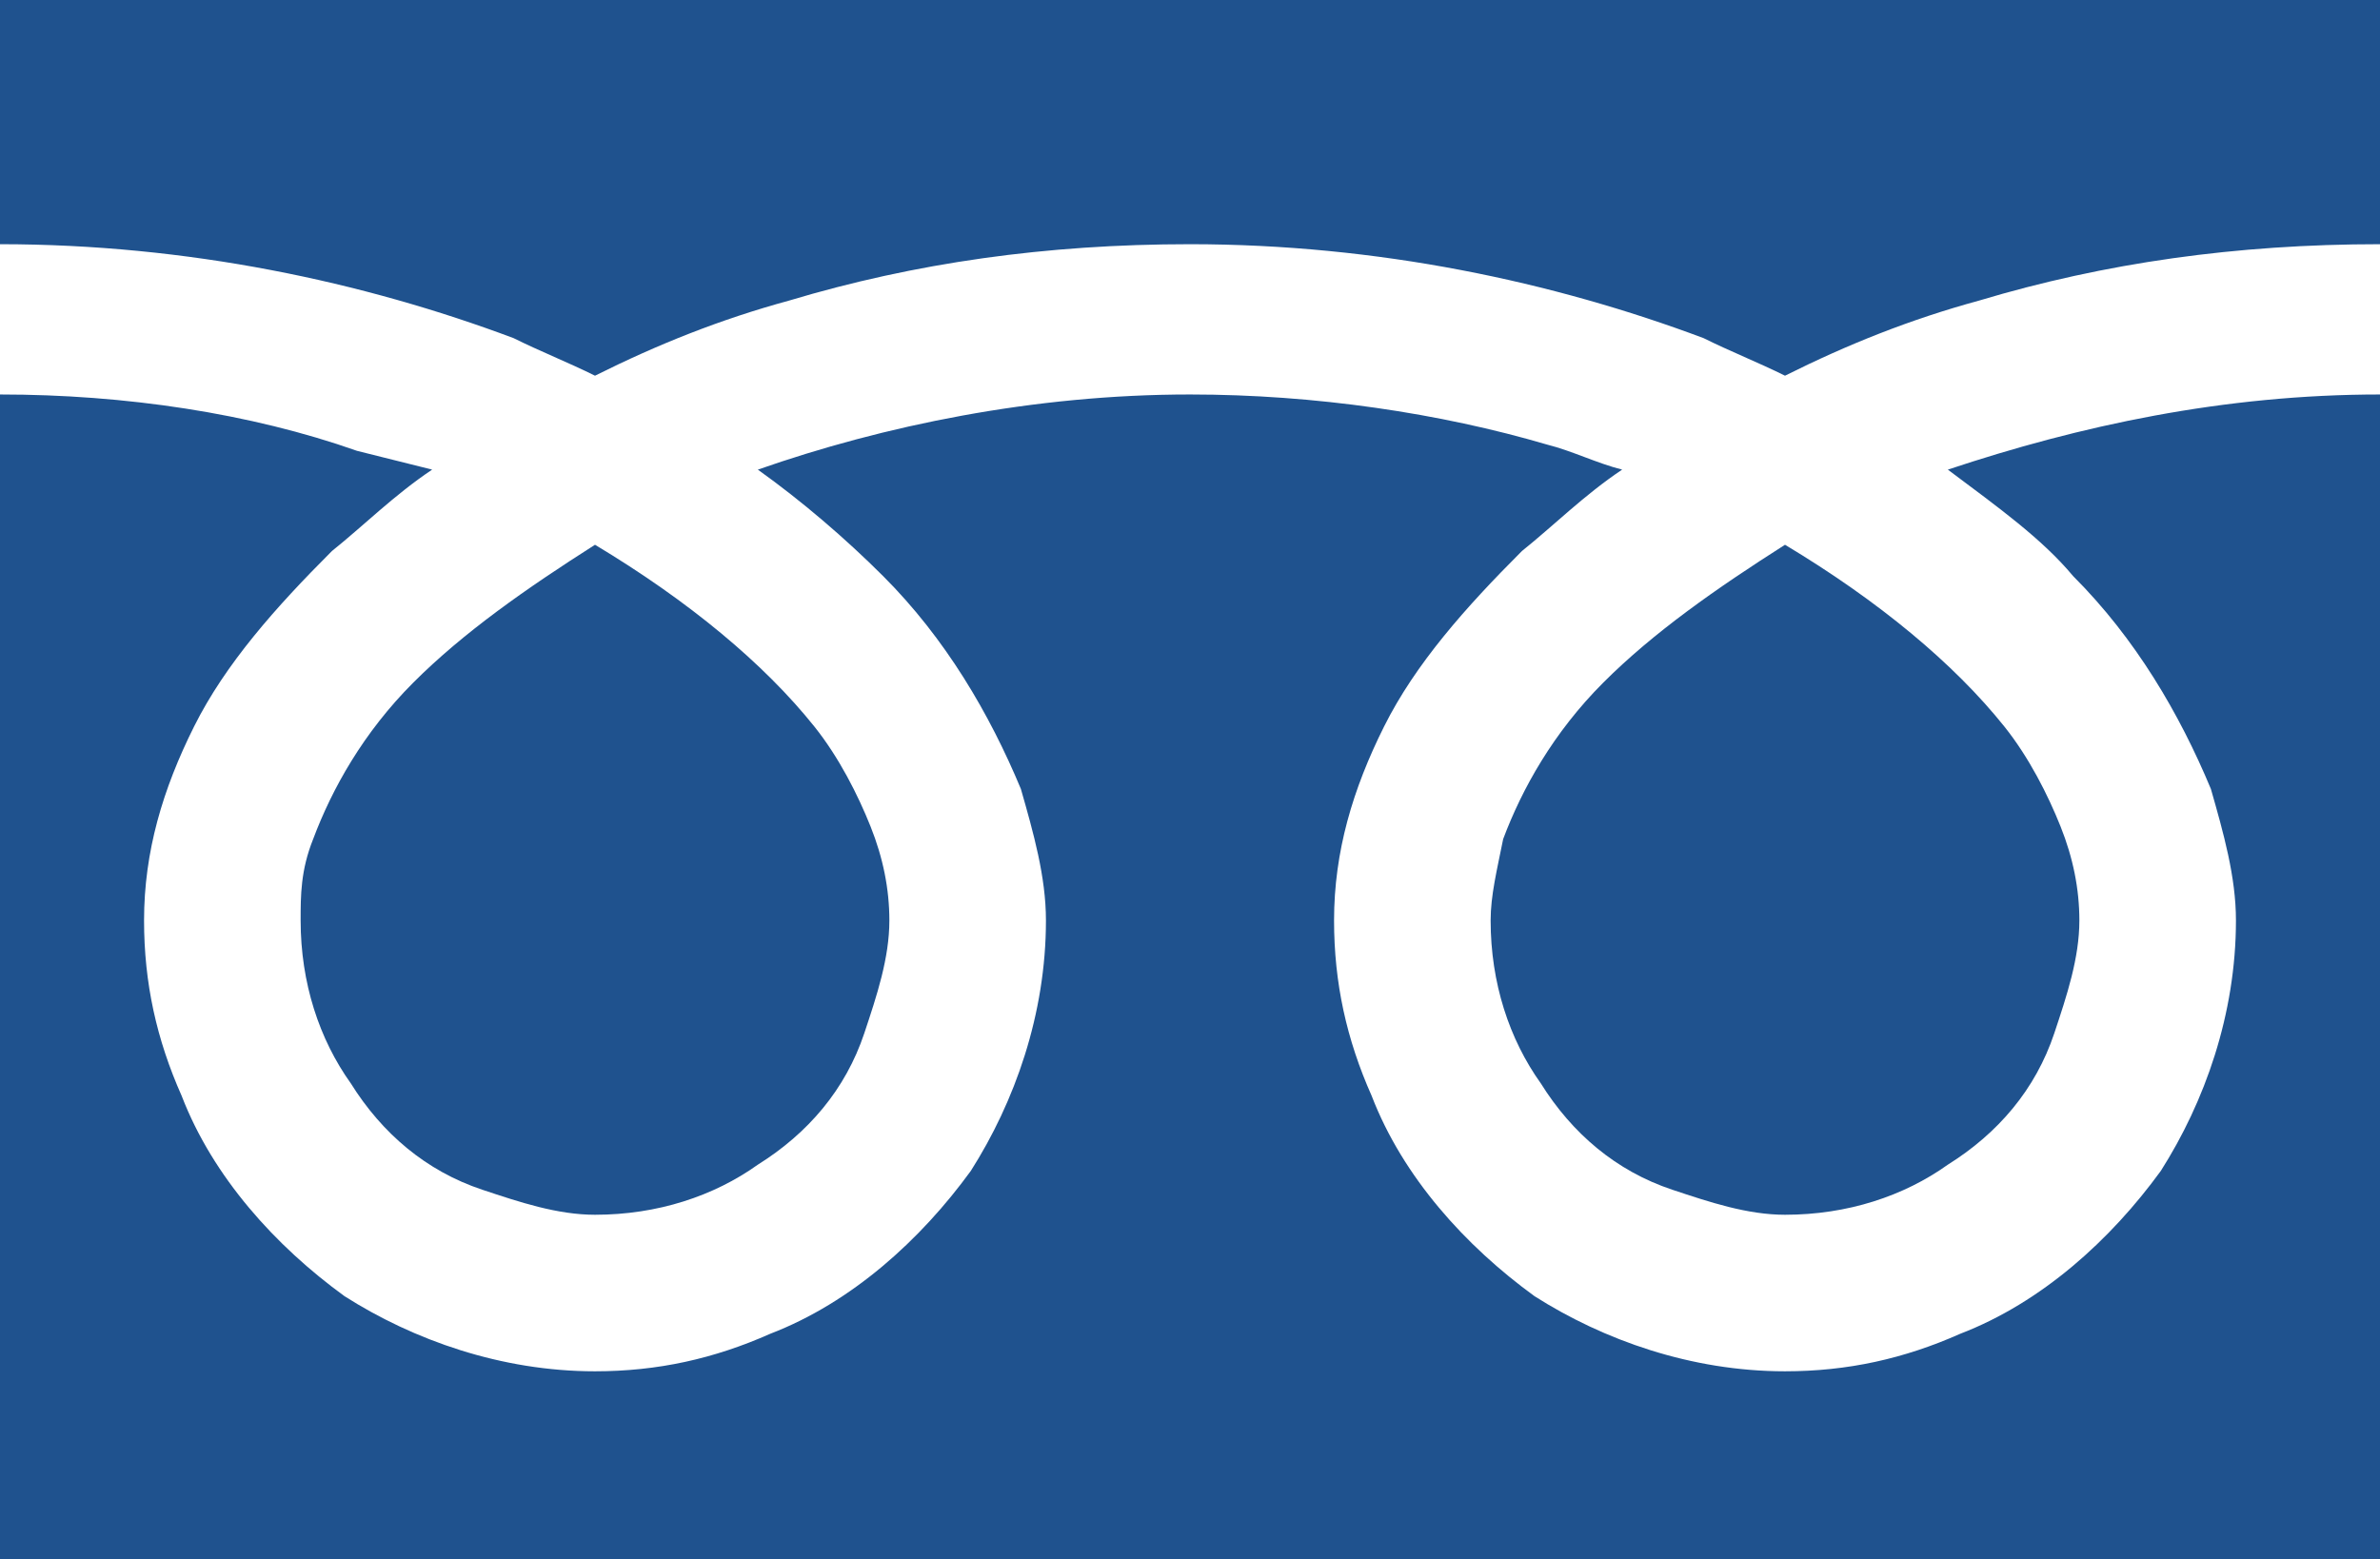 <?xml version="1.0" encoding="utf-8"?>
<!-- Generator: Adobe Illustrator 27.5.0, SVG Export Plug-In . SVG Version: 6.00 Build 0)  -->
<svg version="1.1" id="レイヤー_1" xmlns="http://www.w3.org/2000/svg" xmlns:xlink="http://www.w3.org/1999/xlink" x="0px"
	 y="0px" viewBox="0 0 38 24.9" style="enable-background:new 0 0 38 24.9;" xml:space="preserve">
<style type="text/css">
	.st0{fill:#1F528E;}
</style>
<g>
	<path class="st0" d="M0,0v3.9c3,0,5.8,0.6,8.2,1.5C8.6,5.6,9.1,5.8,9.5,6c1-0.5,2-0.9,3.1-1.2c2-0.6,4.1-0.9,6.4-0.9
		c3,0,5.8,0.6,8.2,1.5c0.4,0.2,0.9,0.4,1.3,0.6c1-0.5,2-0.9,3.1-1.2c2-0.6,4.1-0.9,6.4-0.9V0H0z"/>
	<path class="st0" d="M23.8,14.7c0,1,0.3,1.9,0.8,2.6c0.5,0.8,1.2,1.4,2.1,1.7c0.6,0.2,1.2,0.4,1.8,0.4c1,0,1.9-0.3,2.6-0.8
		c0.8-0.5,1.4-1.2,1.7-2.1c0.2-0.6,0.4-1.2,0.4-1.8c0-0.5-0.1-1-0.3-1.5c-0.2-0.5-0.5-1.1-0.9-1.6c-0.8-1-2-2-3.5-2.9
		c-1.1,0.7-2.1,1.4-2.9,2.2c-0.8,0.8-1.3,1.7-1.6,2.5C23.9,13.9,23.8,14.3,23.8,14.7z"/>
	<path class="st0" d="M33.1,9.2c1,1,1.7,2.2,2.2,3.4c0.2,0.7,0.4,1.4,0.4,2.1c0,1.5-0.5,2.9-1.2,4c-0.8,1.1-1.9,2.1-3.2,2.6
		c-0.9,0.4-1.8,0.6-2.8,0.6c-1.5,0-2.9-0.5-4-1.2c-1.1-0.8-2.1-1.9-2.6-3.2c-0.4-0.9-0.6-1.8-0.6-2.8c0-1.1,0.3-2.1,0.8-3.1
		c0.5-1,1.3-1.9,2.2-2.8c0.5-0.4,1-0.9,1.6-1.3c-0.4-0.1-0.8-0.3-1.2-0.4C23,6.6,21,6.3,19,6.3c-2.5,0-4.9,0.5-6.9,1.2
		c0.7,0.5,1.4,1.1,2,1.7c1,1,1.7,2.2,2.2,3.4c0.2,0.7,0.4,1.4,0.4,2.1c0,1.5-0.5,2.9-1.2,4c-0.8,1.1-1.9,2.1-3.2,2.6
		c-0.9,0.4-1.8,0.6-2.8,0.6c-1.5,0-2.9-0.5-4-1.2c-1.1-0.8-2.1-1.9-2.6-3.2c-0.4-0.9-0.6-1.8-0.6-2.8c0-1.1,0.3-2.1,0.8-3.1
		c0.5-1,1.3-1.9,2.2-2.8c0.5-0.4,1-0.9,1.6-1.3C6.5,7.4,6.1,7.3,5.7,7.2C4,6.6,2,6.3,0,6.3v18.6h38V6.3c-2.5,0-4.8,0.5-6.9,1.2
		C31.9,8.1,32.6,8.6,33.1,9.2z"/>
	<path class="st0" d="M4.8,14.7c0,1,0.3,1.9,0.8,2.6c0.5,0.8,1.2,1.4,2.1,1.7c0.6,0.2,1.2,0.4,1.8,0.4c1,0,1.9-0.3,2.6-0.8
		c0.8-0.5,1.4-1.2,1.7-2.1c0.2-0.6,0.4-1.2,0.4-1.8c0-0.5-0.1-1-0.3-1.5c-0.2-0.5-0.5-1.1-0.9-1.6c-0.8-1-2-2-3.5-2.9
		c-1.1,0.7-2.1,1.4-2.9,2.2c-0.8,0.8-1.3,1.7-1.6,2.5C4.8,13.9,4.8,14.3,4.8,14.7z"/>
</g>
</svg>
